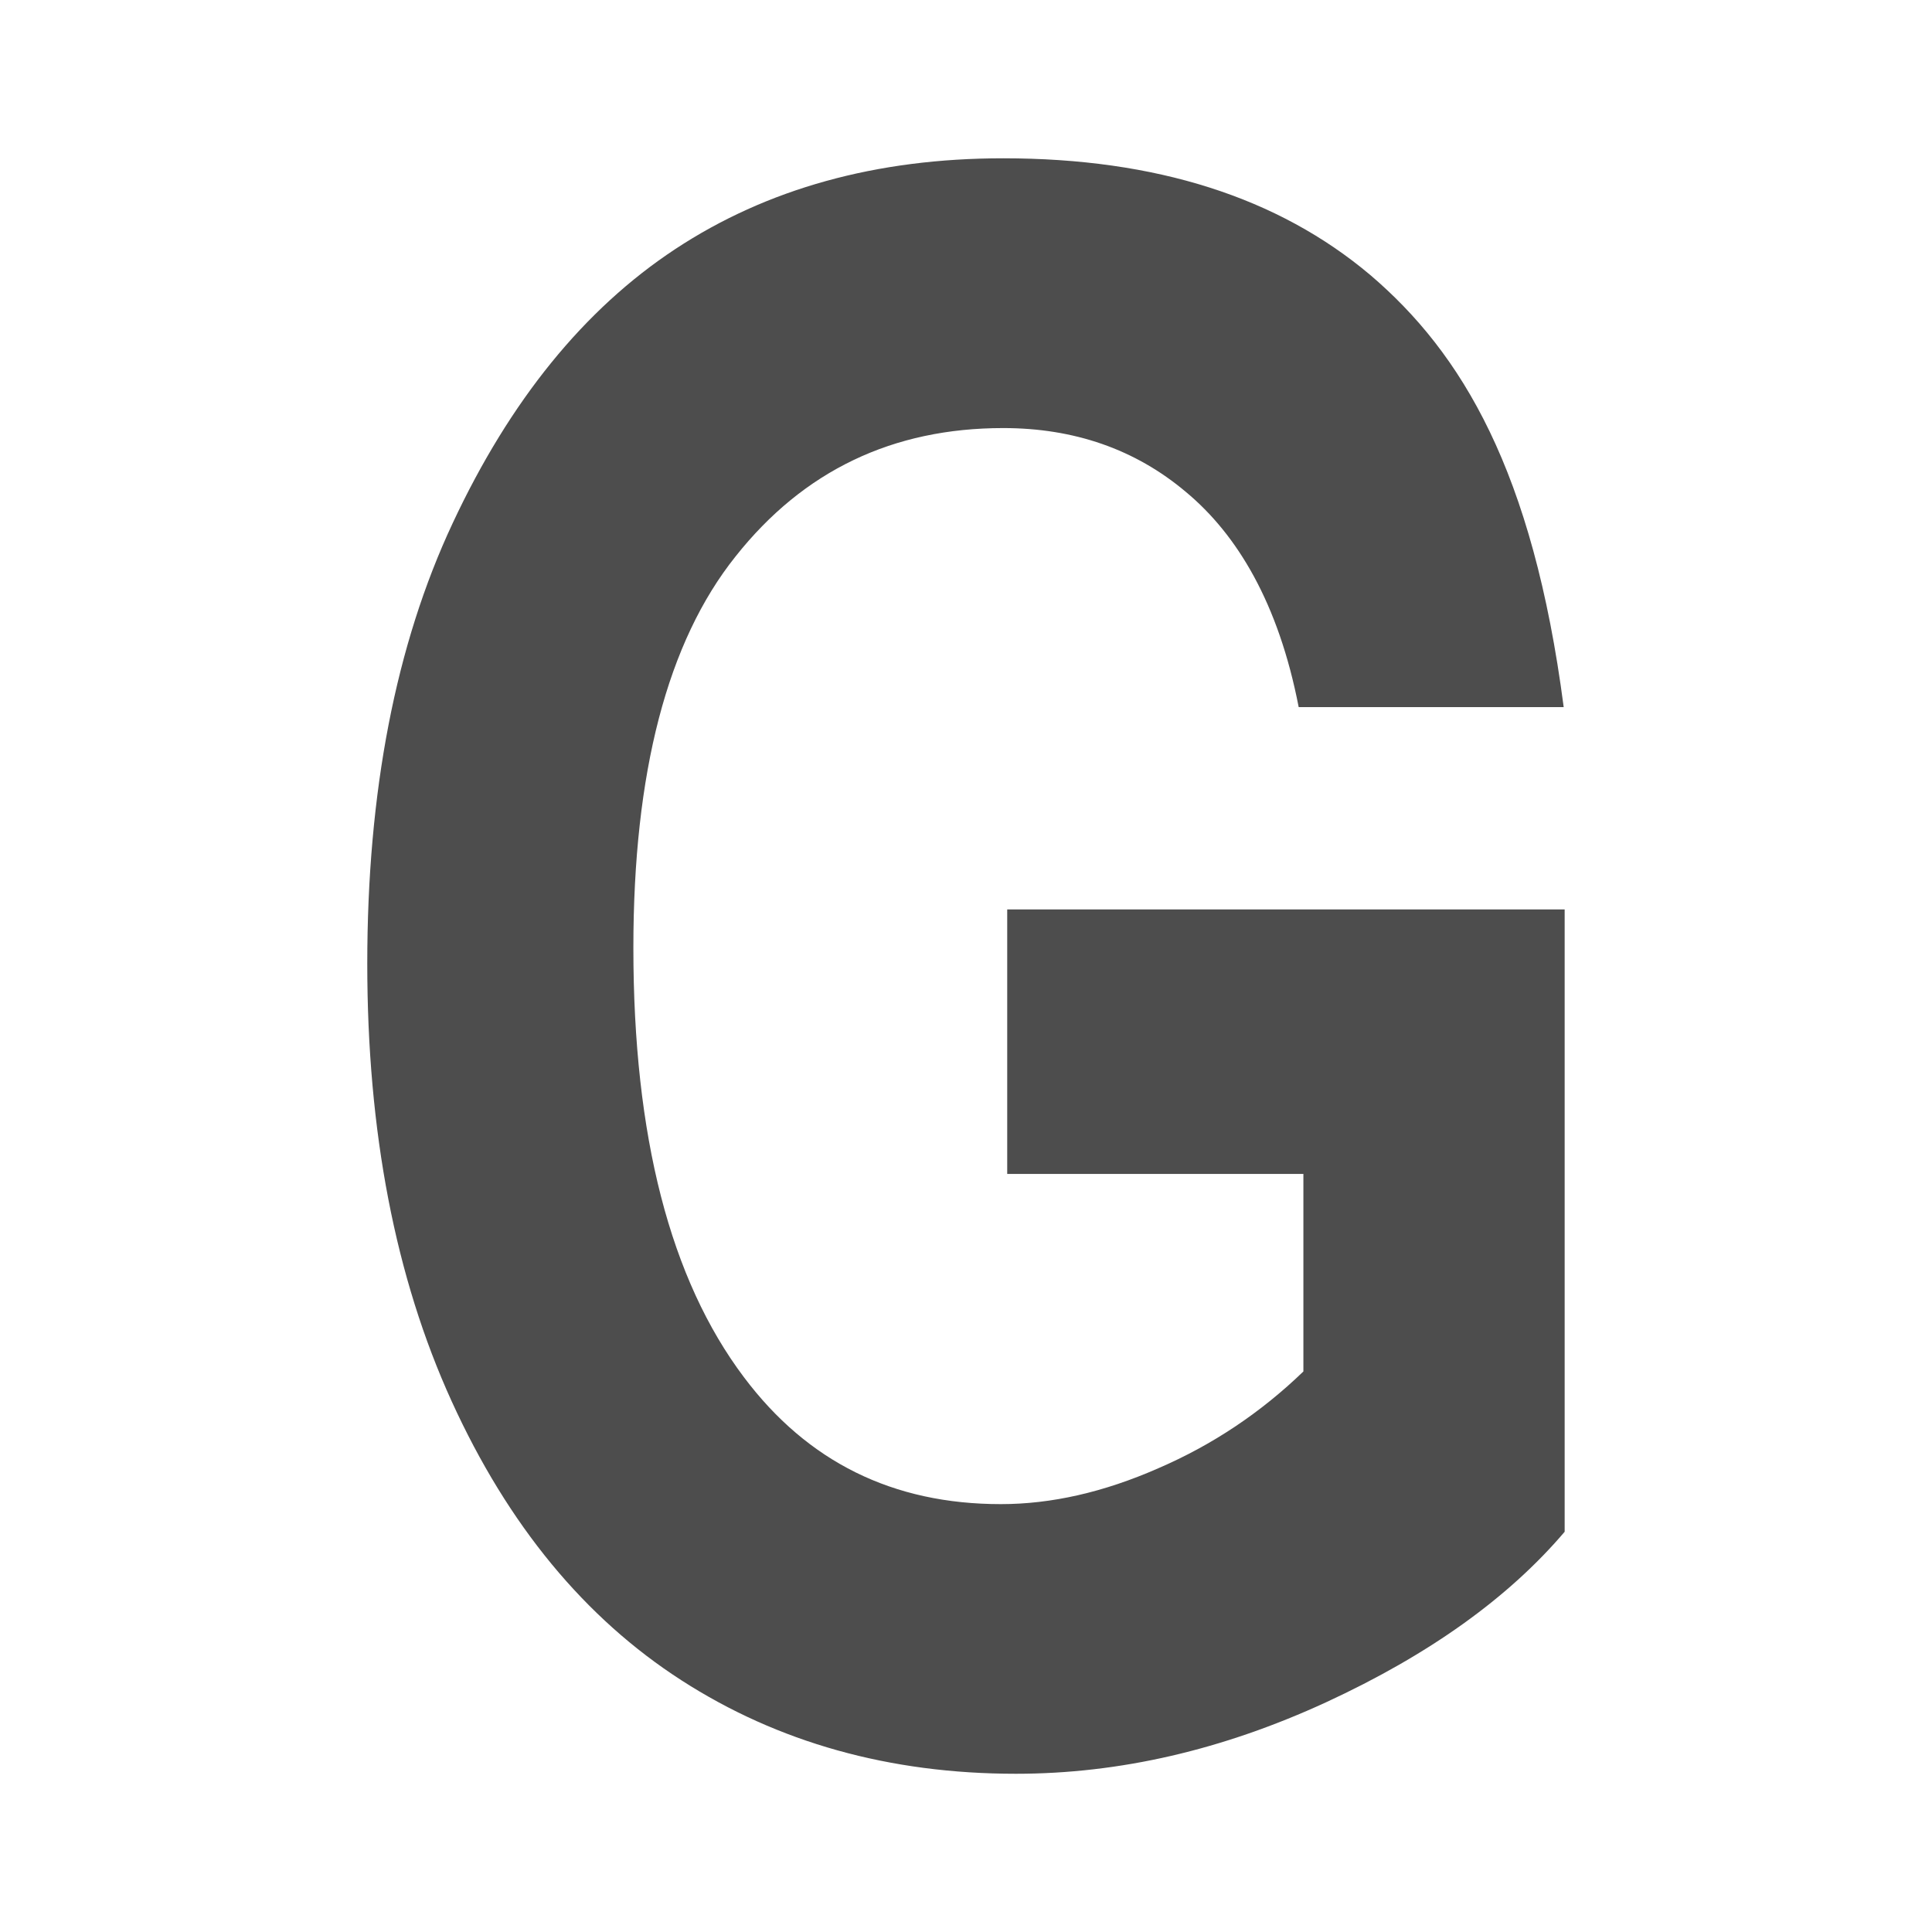 <?xml version="1.0" encoding="utf-8"?>
<!-- Generator: Adobe Illustrator 24.0.3, SVG Export Plug-In . SVG Version: 6.00 Build 0)  -->
<svg version="1.1" id="レイヤー_4" xmlns="http://www.w3.org/2000/svg" xmlns:xlink="http://www.w3.org/1999/xlink" x="0px"
	 y="0px" width="30px" height="30px" viewBox="0 0 30 30" style="enable-background:new 0 0 30 30;" xml:space="preserve">
<style type="text/css">
	.st0{fill:#4D4D4D;}
</style>
<path class="st0" d="M15.64,18.228v-4.106h8.656v9.663c-0.873,1.027-2.107,1.91-3.705,2.648c-1.603,0.738-3.203,1.11-4.816,1.11
	c-1.964,0-3.695-0.486-5.193-1.451c-1.498-0.965-2.69-2.405-3.569-4.334c-0.876-1.923-1.31-4.188-1.31-6.793
	c0-2.665,0.439-4.95,1.327-6.843c0.889-1.9,2.039-3.32,3.455-4.254c1.422-0.937,3.119-1.41,5.093-1.41
	c2.37,0,4.269,0.605,5.703,1.815c1.416,1.209,2.521,3.034,3,6.707h-4.115c-0.314-1.618-0.956-2.679-1.75-3.34
	c-0.788-0.665-1.739-0.993-2.838-0.993c-1.715,0-3.101,0.661-4.156,1.993c-1.061,1.328-1.587,3.356-1.587,6.079
	c0,2.924,0.571,5.145,1.718,6.668c0.987,1.313,2.31,1.969,3.988,1.969c0.784,0,1.597-0.184,2.443-0.556
	c0.847-0.365,1.596-0.868,2.255-1.504v-3.067H15.64z"/>
</svg>
